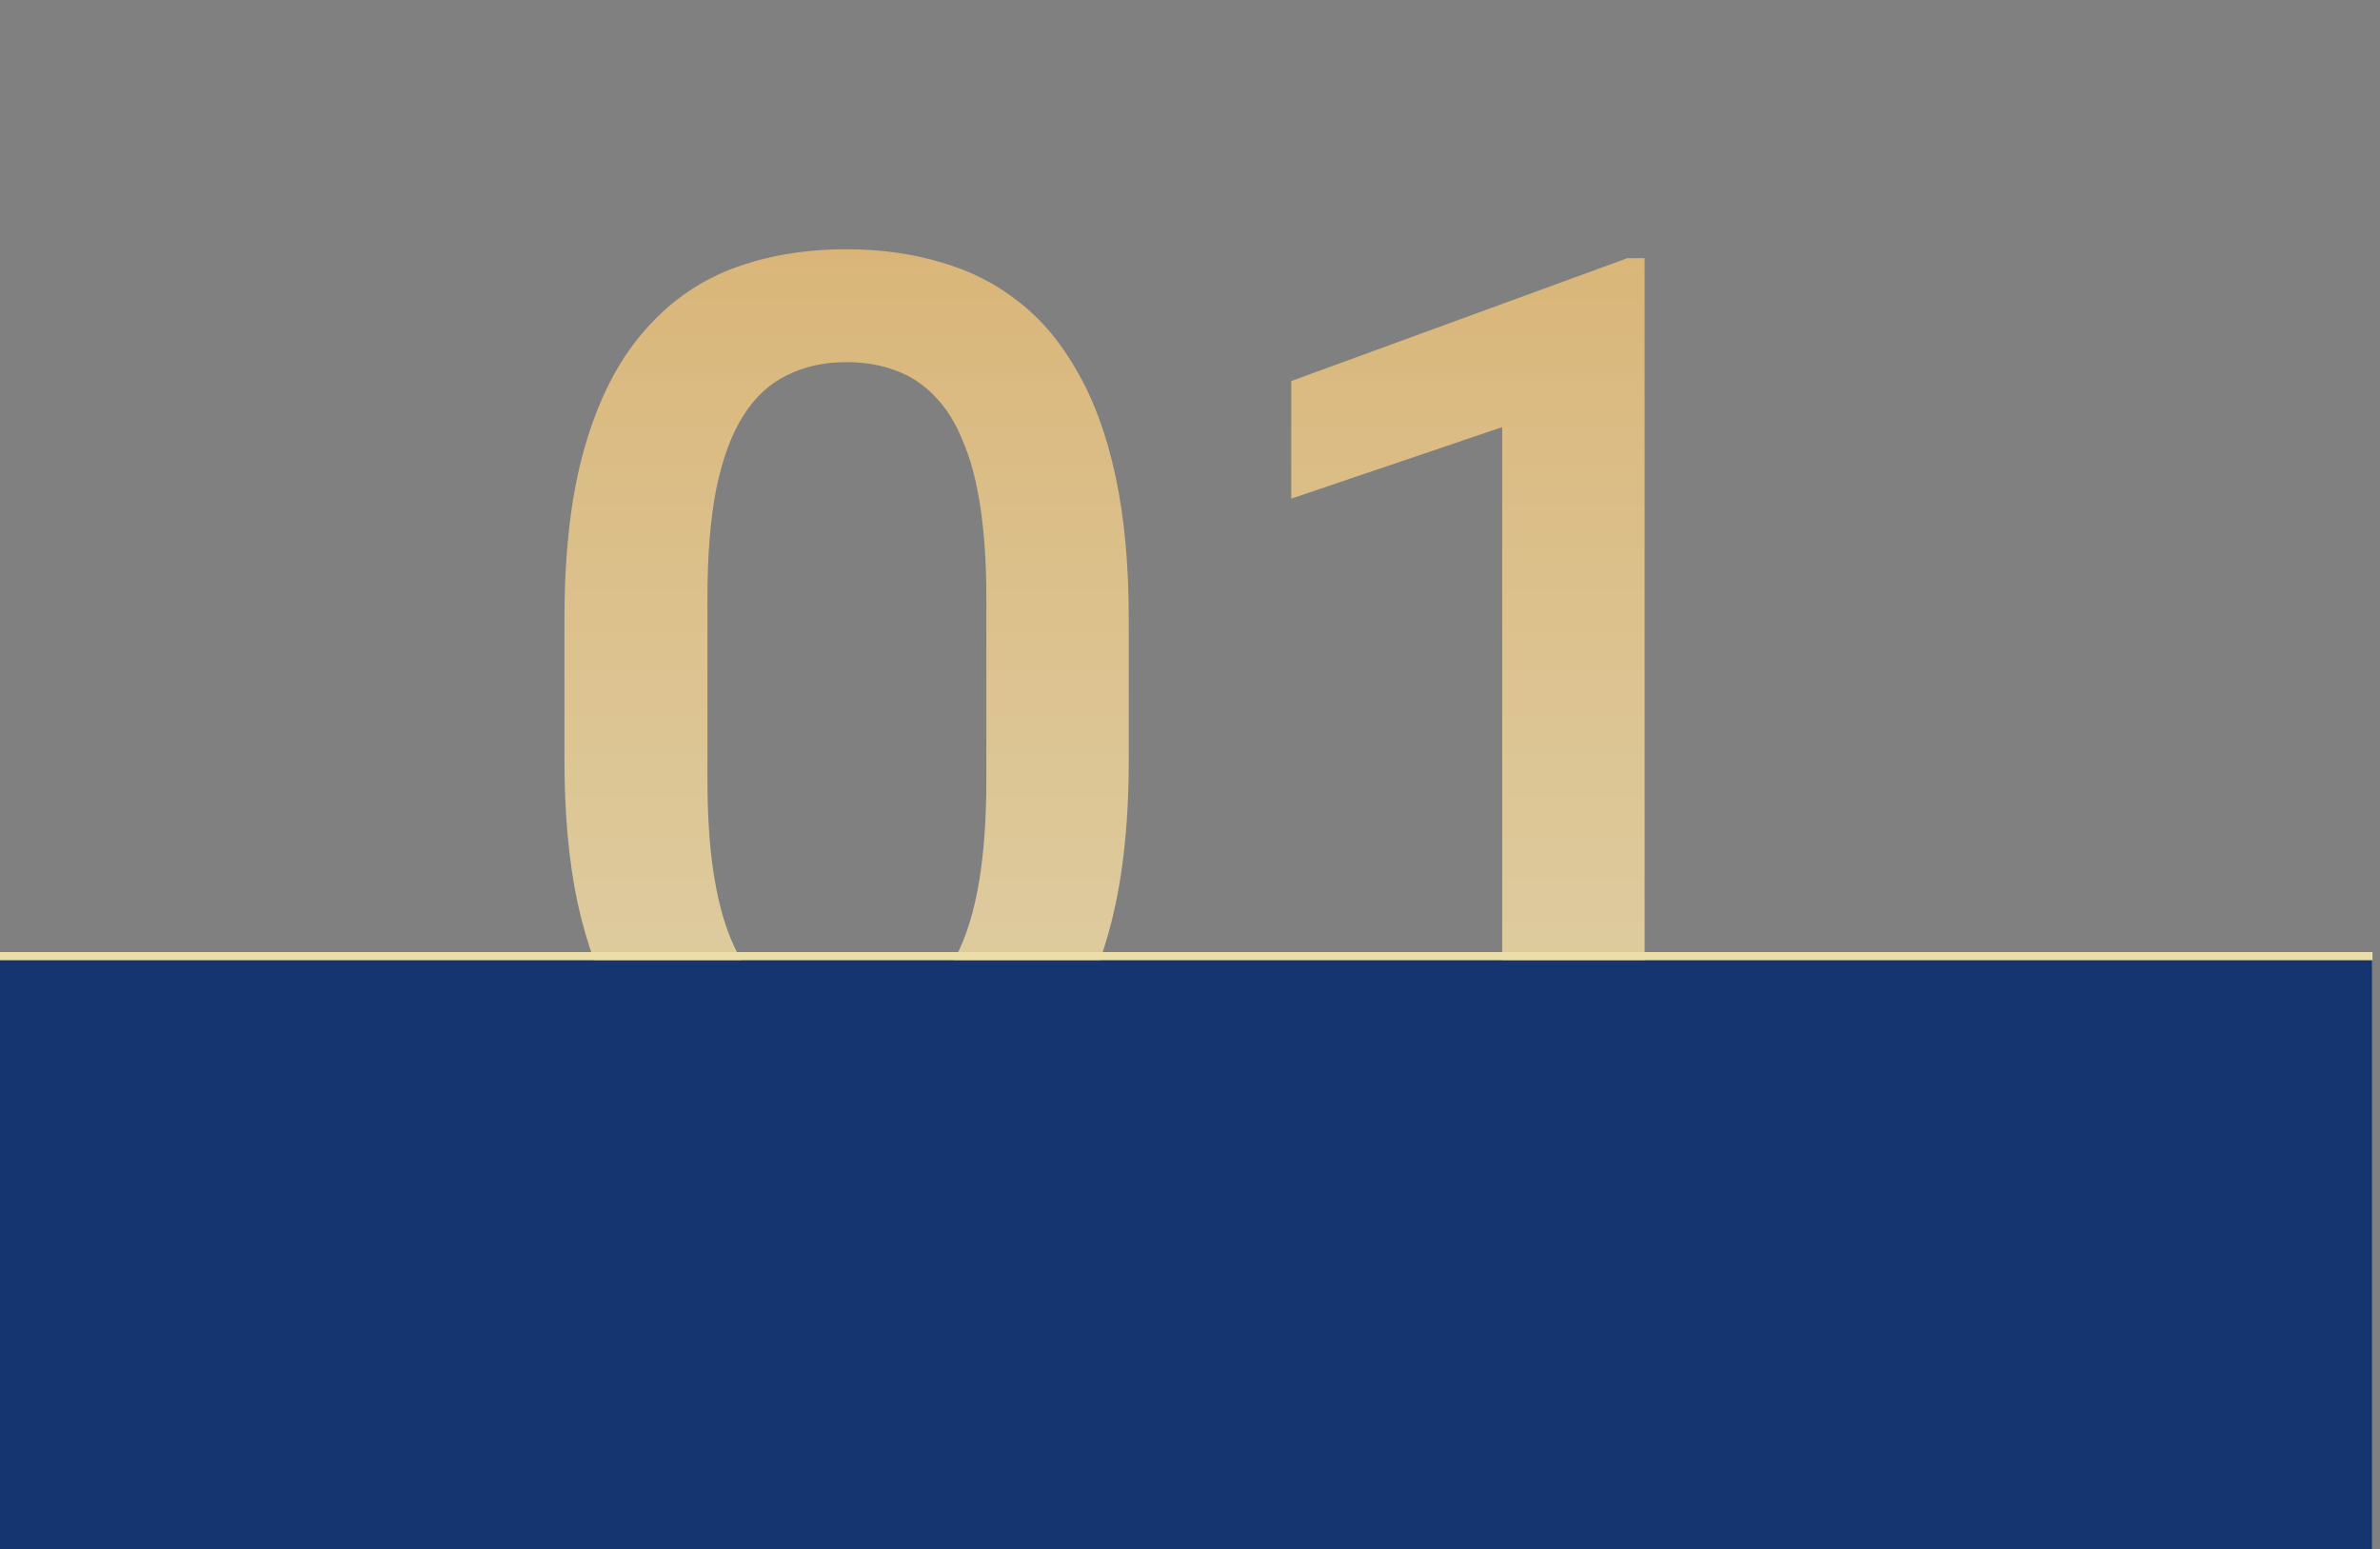 <?xml version="1.0" encoding="UTF-8"?> <svg xmlns="http://www.w3.org/2000/svg" width="295" height="192" viewBox="0 0 295 192" fill="none"><rect x="0" y="0" width="295" height="192" fill="#808080" stroke="none"/> <path d="M139.91 76.744V94.176C139.91 102.525 139.079 109.654 137.419 115.562C135.808 121.422 133.464 126.183 130.388 129.845C127.312 133.507 123.625 136.192 119.328 137.901C115.08 139.61 110.32 140.465 105.046 140.465C100.847 140.465 96.941 139.928 93.328 138.854C89.763 137.779 86.54 136.095 83.659 133.8C80.779 131.505 78.313 128.551 76.262 124.938C74.26 121.275 72.698 116.905 71.575 111.827C70.5 106.749 69.963 100.865 69.963 94.176V76.744C69.963 68.346 70.793 61.266 72.453 55.504C74.114 49.693 76.482 44.981 79.558 41.368C82.634 37.706 86.296 35.045 90.544 33.385C94.841 31.725 99.626 30.895 104.9 30.895C109.148 30.895 113.054 31.432 116.618 32.506C120.232 33.531 123.454 35.167 126.286 37.413C129.167 39.659 131.609 42.589 133.611 46.202C135.661 49.767 137.224 54.088 138.298 59.166C139.372 64.195 139.91 70.055 139.91 76.744ZM122.258 96.666V74.107C122.258 69.859 122.014 66.124 121.526 62.901C121.037 59.63 120.305 56.871 119.328 54.625C118.401 52.33 117.229 50.475 115.813 49.059C114.397 47.594 112.785 46.544 110.979 45.909C109.172 45.226 107.146 44.884 104.9 44.884C102.165 44.884 99.724 45.421 97.576 46.495C95.427 47.52 93.62 49.181 92.156 51.476C90.691 53.77 89.568 56.798 88.787 60.558C88.054 64.269 87.688 68.785 87.688 74.107V96.666C87.688 100.963 87.932 104.747 88.42 108.019C88.909 111.29 89.641 114.098 90.618 116.441C91.594 118.736 92.766 120.641 94.133 122.154C95.549 123.619 97.16 124.693 98.967 125.377C100.823 126.061 102.849 126.402 105.046 126.402C107.829 126.402 110.295 125.865 112.444 124.791C114.592 123.717 116.399 122.008 117.864 119.664C119.328 117.271 120.427 114.171 121.16 110.362C121.892 106.554 122.258 101.988 122.258 96.666ZM203.85 31.993V139H186.199V52.94L160.051 61.803V47.227L201.726 31.993H203.85Z" fill="url(#paint0_linear_494_27)"></path> <rect y="119" width="294" height="73" fill="#153570"></rect> <line y1="118.5" x2="294.069" y2="118.5" stroke="#ECDEA8"></line> <defs> <linearGradient id="paint0_linear_494_27" x1="147.6" y1="0" x2="147.6" y2="176" gradientUnits="userSpaceOnUse"> <stop stop-color="#D6AC69"></stop> <stop offset="0.966" stop-color="#FEEEBD" stop-opacity="0.74"></stop> </linearGradient> </defs> </svg> 